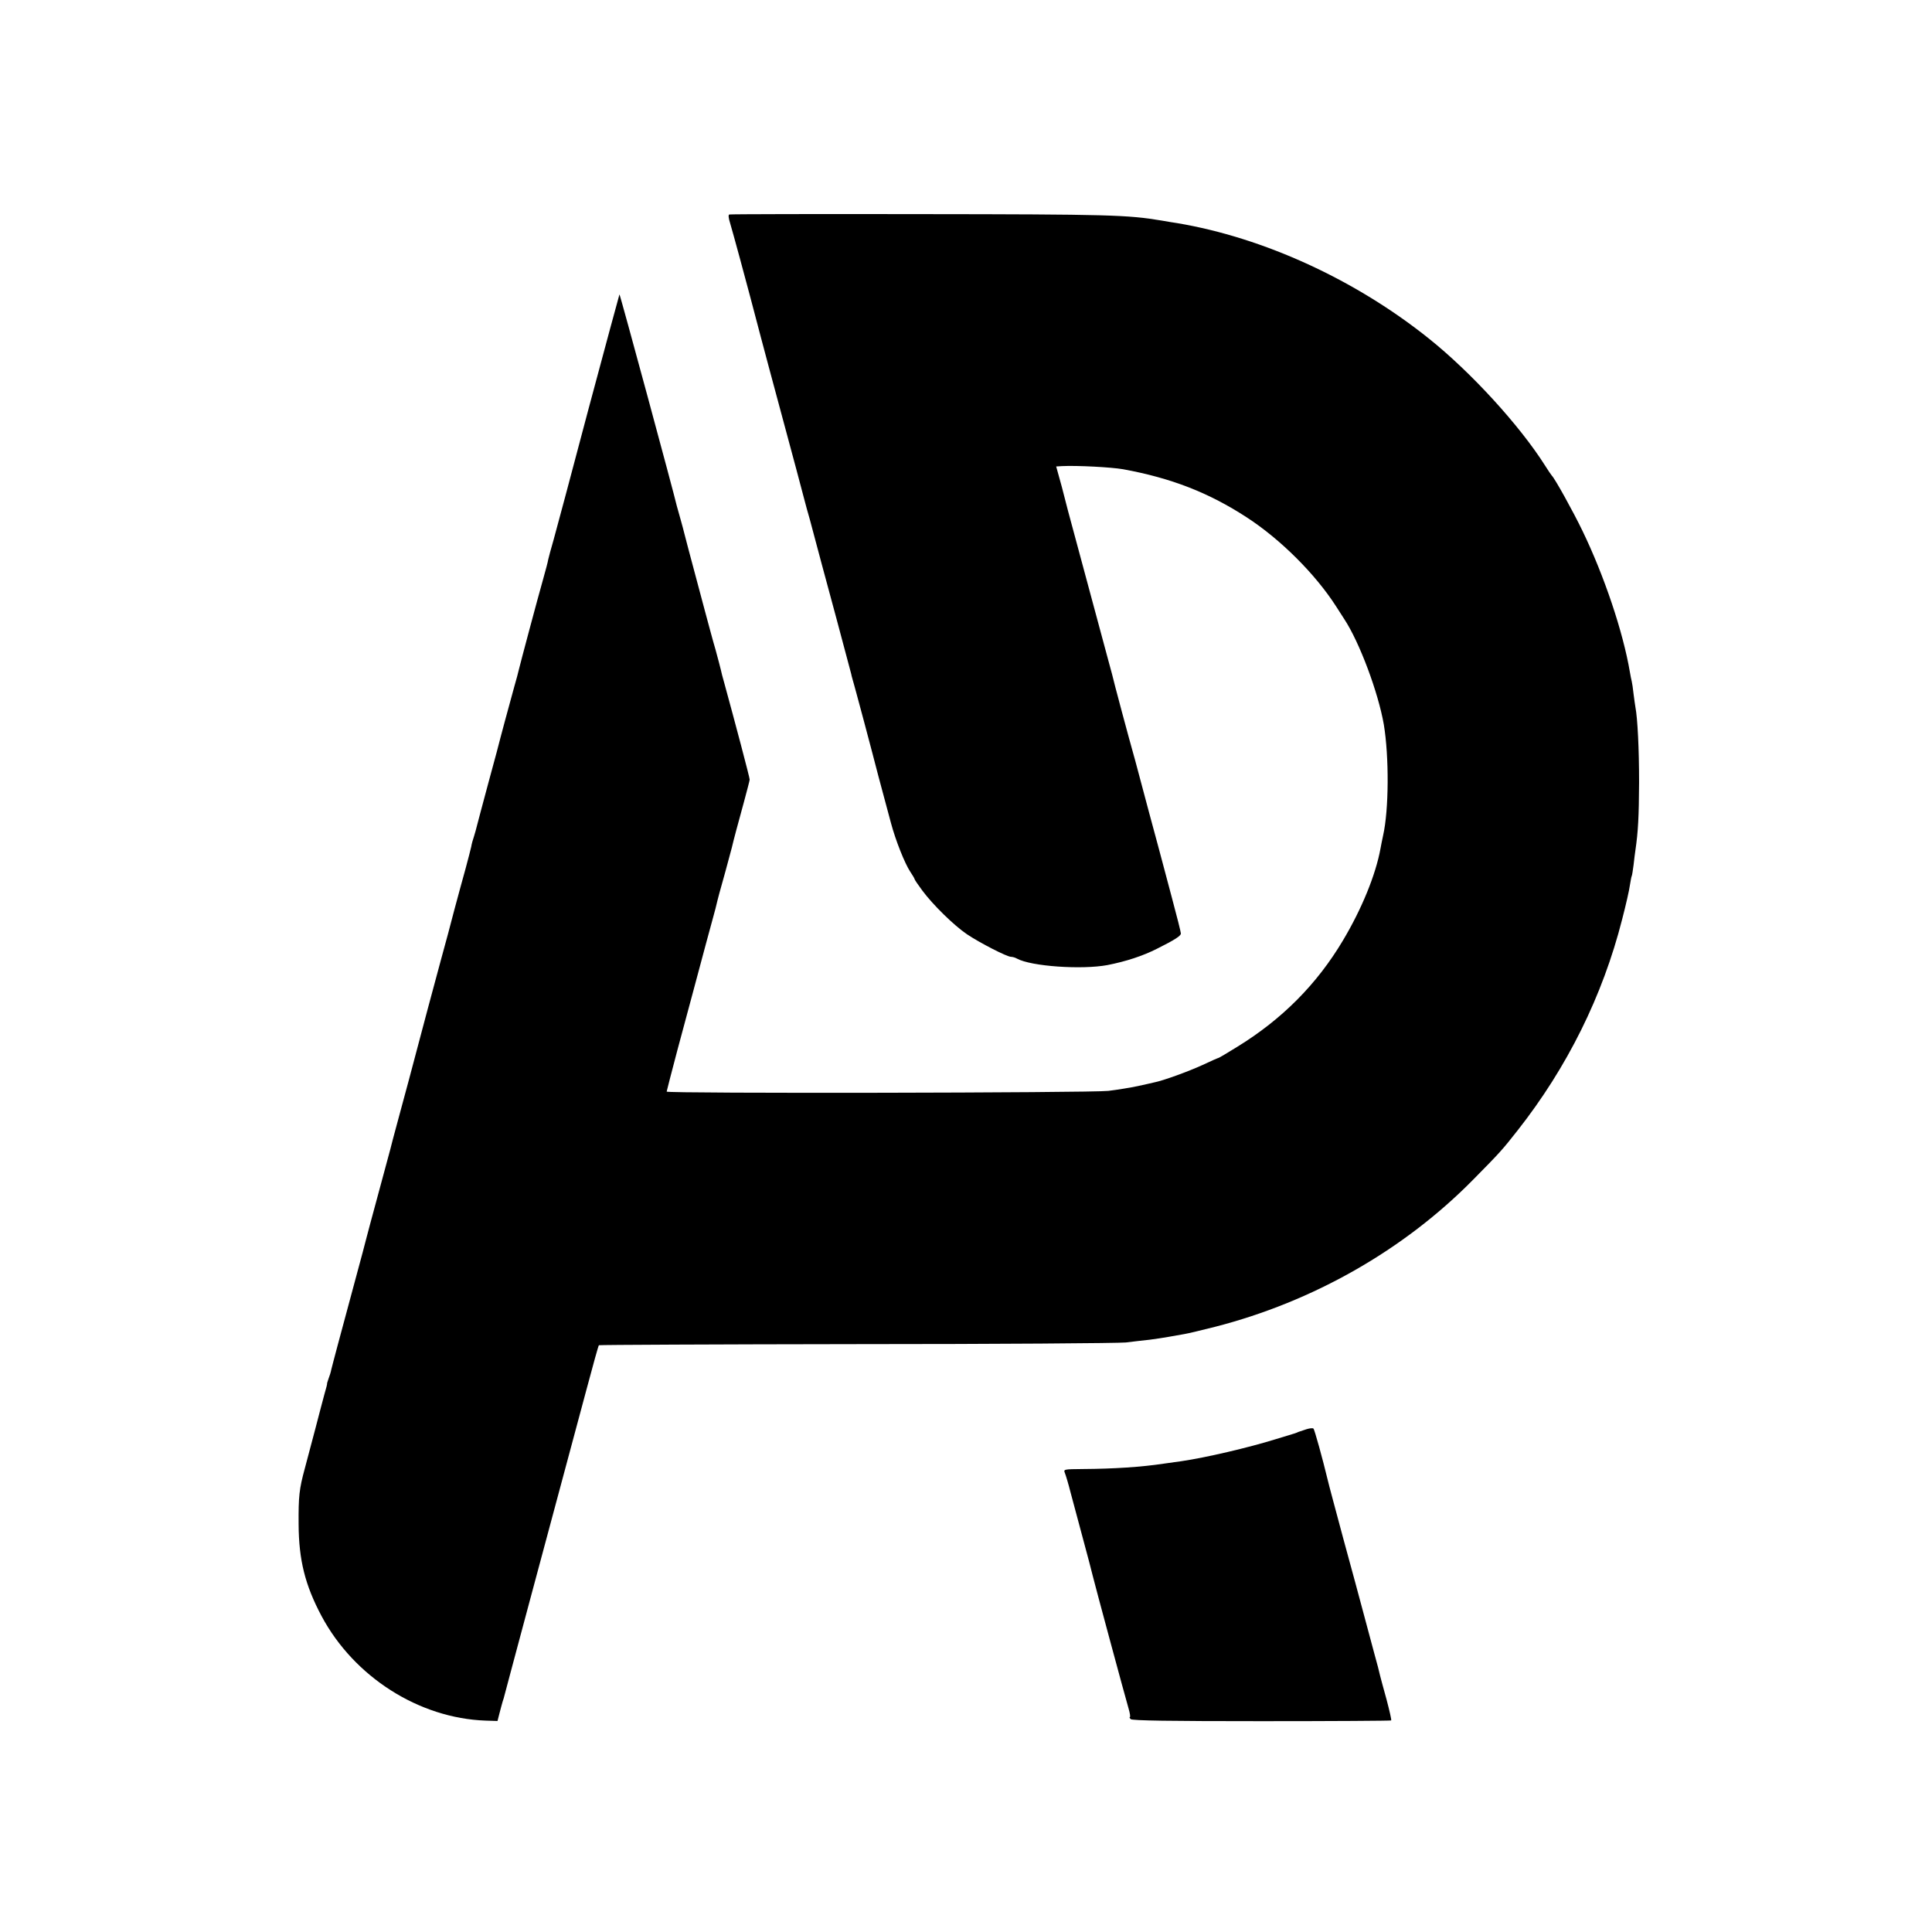 <?xml version="1.0" standalone="no"?>
<!DOCTYPE svg PUBLIC "-//W3C//DTD SVG 20010904//EN"
 "http://www.w3.org/TR/2001/REC-SVG-20010904/DTD/svg10.dtd">
<svg version="1.0" xmlns="http://www.w3.org/2000/svg"
 width="1052pt" height="1052pt" viewBox="0 0 1052 1052"
 preserveAspectRatio="xMidYMid meet">
<g transform="translate(0,1052) scale(0.1,-0.1)"
fill="#000000" stroke="none">
<path d="M3971 9352 c-6 -2 -4 -20 4 -45 11 -35 98 -356 111 -407 2 -8 15 -58
29 -110 14 -52 27 -102 29 -110 2 -8 22 -82 44 -165 135 -500 194 -722 197
-735 2 -8 13 -49 25 -90 11 -41 22 -82 24 -90 2 -8 11 -42 20 -75 9 -33 18
-67 20 -75 2 -9 39 -144 81 -300 42 -157 78 -292 80 -300 1 -8 9 -35 16 -60 7
-25 13 -49 15 -55 1 -5 19 -71 39 -145 20 -74 40 -151 45 -170 8 -32 48 -185
101 -380 26 -98 76 -222 105 -266 13 -19 24 -38 24 -41 0 -3 19 -31 42 -62 57
-77 171 -189 243 -238 70 -47 218 -123 240 -123 8 0 23 -4 33 -10 77 -42 352
-61 492 -35 102 20 193 50 270 89 98 49 130 70 130 83 0 7 -22 95 -49 195 -27
101 -51 192 -54 203 -3 11 -34 128 -70 260 -35 132 -68 254 -72 270 -5 17 -9
35 -11 40 -27 95 -112 412 -119 445 -2 8 -11 40 -19 70 -24 88 -217 804 -221
820 -2 8 -17 66 -33 128 l-31 112 32 2 c84 4 269 -6 332 -17 263 -48 468 -128
675 -263 183 -119 372 -308 484 -482 16 -25 36 -56 45 -70 84 -127 186 -402
216 -575 29 -175 28 -464 -4 -605 -5 -25 -12 -56 -14 -70 -26 -143 -102 -329
-204 -500 -142 -239 -332 -430 -576 -580 -53 -33 -99 -60 -101 -60 -2 0 -42
-17 -88 -39 -76 -35 -216 -86 -264 -95 -10 -3 -50 -11 -89 -20 -38 -8 -110
-20 -160 -26 -96 -11 -2405 -15 -2405 -4 0 3 27 106 59 228 33 122 71 264 85
316 14 52 46 172 71 265 26 94 48 178 51 188 18 75 20 80 54 202 16 61 32 119
35 130 9 40 34 132 65 245 17 63 32 120 32 125 1 8 -79 310 -138 525 -9 30
-17 63 -19 73 -2 9 -15 59 -29 110 -15 50 -39 142 -56 204 -40 149 -66 247
-91 341 -11 42 -22 84 -24 92 -2 8 -10 40 -19 71 -9 31 -18 65 -21 75 -11 52
-309 1153 -312 1151 -1 -2 -77 -282 -168 -622 -90 -341 -176 -662 -190 -712
-15 -51 -28 -101 -30 -110 -1 -10 -14 -58 -28 -108 -28 -98 -125 -462 -132
-492 -2 -10 -13 -52 -25 -93 -39 -143 -71 -260 -75 -277 -2 -10 -31 -119 -65
-243 -33 -124 -63 -234 -65 -244 -2 -10 -9 -33 -14 -50 -6 -17 -13 -42 -15
-56 -3 -14 -17 -68 -31 -120 -15 -52 -41 -151 -60 -220 -18 -69 -51 -195 -75
-280 -23 -85 -54 -202 -70 -260 -99 -373 -122 -461 -160 -599 -23 -84 -43
-161 -45 -170 -2 -9 -18 -65 -34 -126 -78 -288 -92 -341 -96 -357 -2 -10 -31
-118 -64 -240 -33 -123 -74 -275 -91 -338 -17 -63 -33 -125 -36 -137 -2 -12
-9 -35 -15 -50 -6 -16 -9 -28 -8 -28 1 0 -5 -25 -14 -55 -8 -30 -31 -116 -50
-190 -20 -74 -45 -171 -57 -215 -31 -114 -35 -153 -34 -305 1 -194 35 -331
125 -500 177 -331 530 -556 893 -569 l65 -2 11 43 c6 24 14 52 17 63 4 11 8
25 9 30 1 6 66 246 143 535 218 812 236 879 304 1132 35 131 65 240 68 243 3
2 633 5 1400 6 767 0 1428 5 1469 9 41 5 100 12 130 15 30 4 78 11 105 16 28
5 66 12 85 15 19 3 94 21 165 39 535 137 1030 419 1407 802 145 147 157 160
241 267 270 343 464 733 570 1151 20 77 39 160 42 185 4 24 8 47 10 50 2 3 6
30 10 60 3 30 8 66 10 80 15 103 19 182 20 370 0 183 -8 347 -20 410 -2 10 -6
41 -10 71 -3 30 -8 61 -10 69 -2 8 -7 31 -10 50 -37 219 -140 525 -258 769
-51 106 -151 286 -167 301 -3 3 -20 28 -37 55 -138 218 -402 507 -632 691
-399 320 -900 550 -1371 629 -14 2 -52 8 -85 14 -185 31 -285 34 -1307 35
-571 1 -1042 0 -1047 -2z"/>
<path d="M7115 2738 c-16 -5 -37 -12 -45 -15 -8 -4 -17 -7 -20 -8 -3 -1 -50
-15 -105 -32 -148 -46 -380 -100 -510 -119 -22 -3 -67 -9 -100 -14 -119 -18
-270 -28 -437 -29 -107 -1 -108 -1 -99 -23 5 -13 19 -59 30 -103 12 -44 42
-156 67 -250 25 -93 50 -186 54 -205 10 -42 175 -654 195 -722 8 -27 11 -48 7
-48 -3 0 -1 -5 5 -11 8 -8 211 -11 713 -11 386 0 703 2 705 4 3 2 -9 53 -25
114 -17 60 -32 118 -35 129 -2 11 -17 70 -34 130 -16 61 -43 160 -59 220 -16
61 -64 238 -107 395 -42 157 -81 301 -85 320 -28 116 -72 276 -78 281 -4 4
-20 2 -37 -3z"/>
</g>
</svg>
